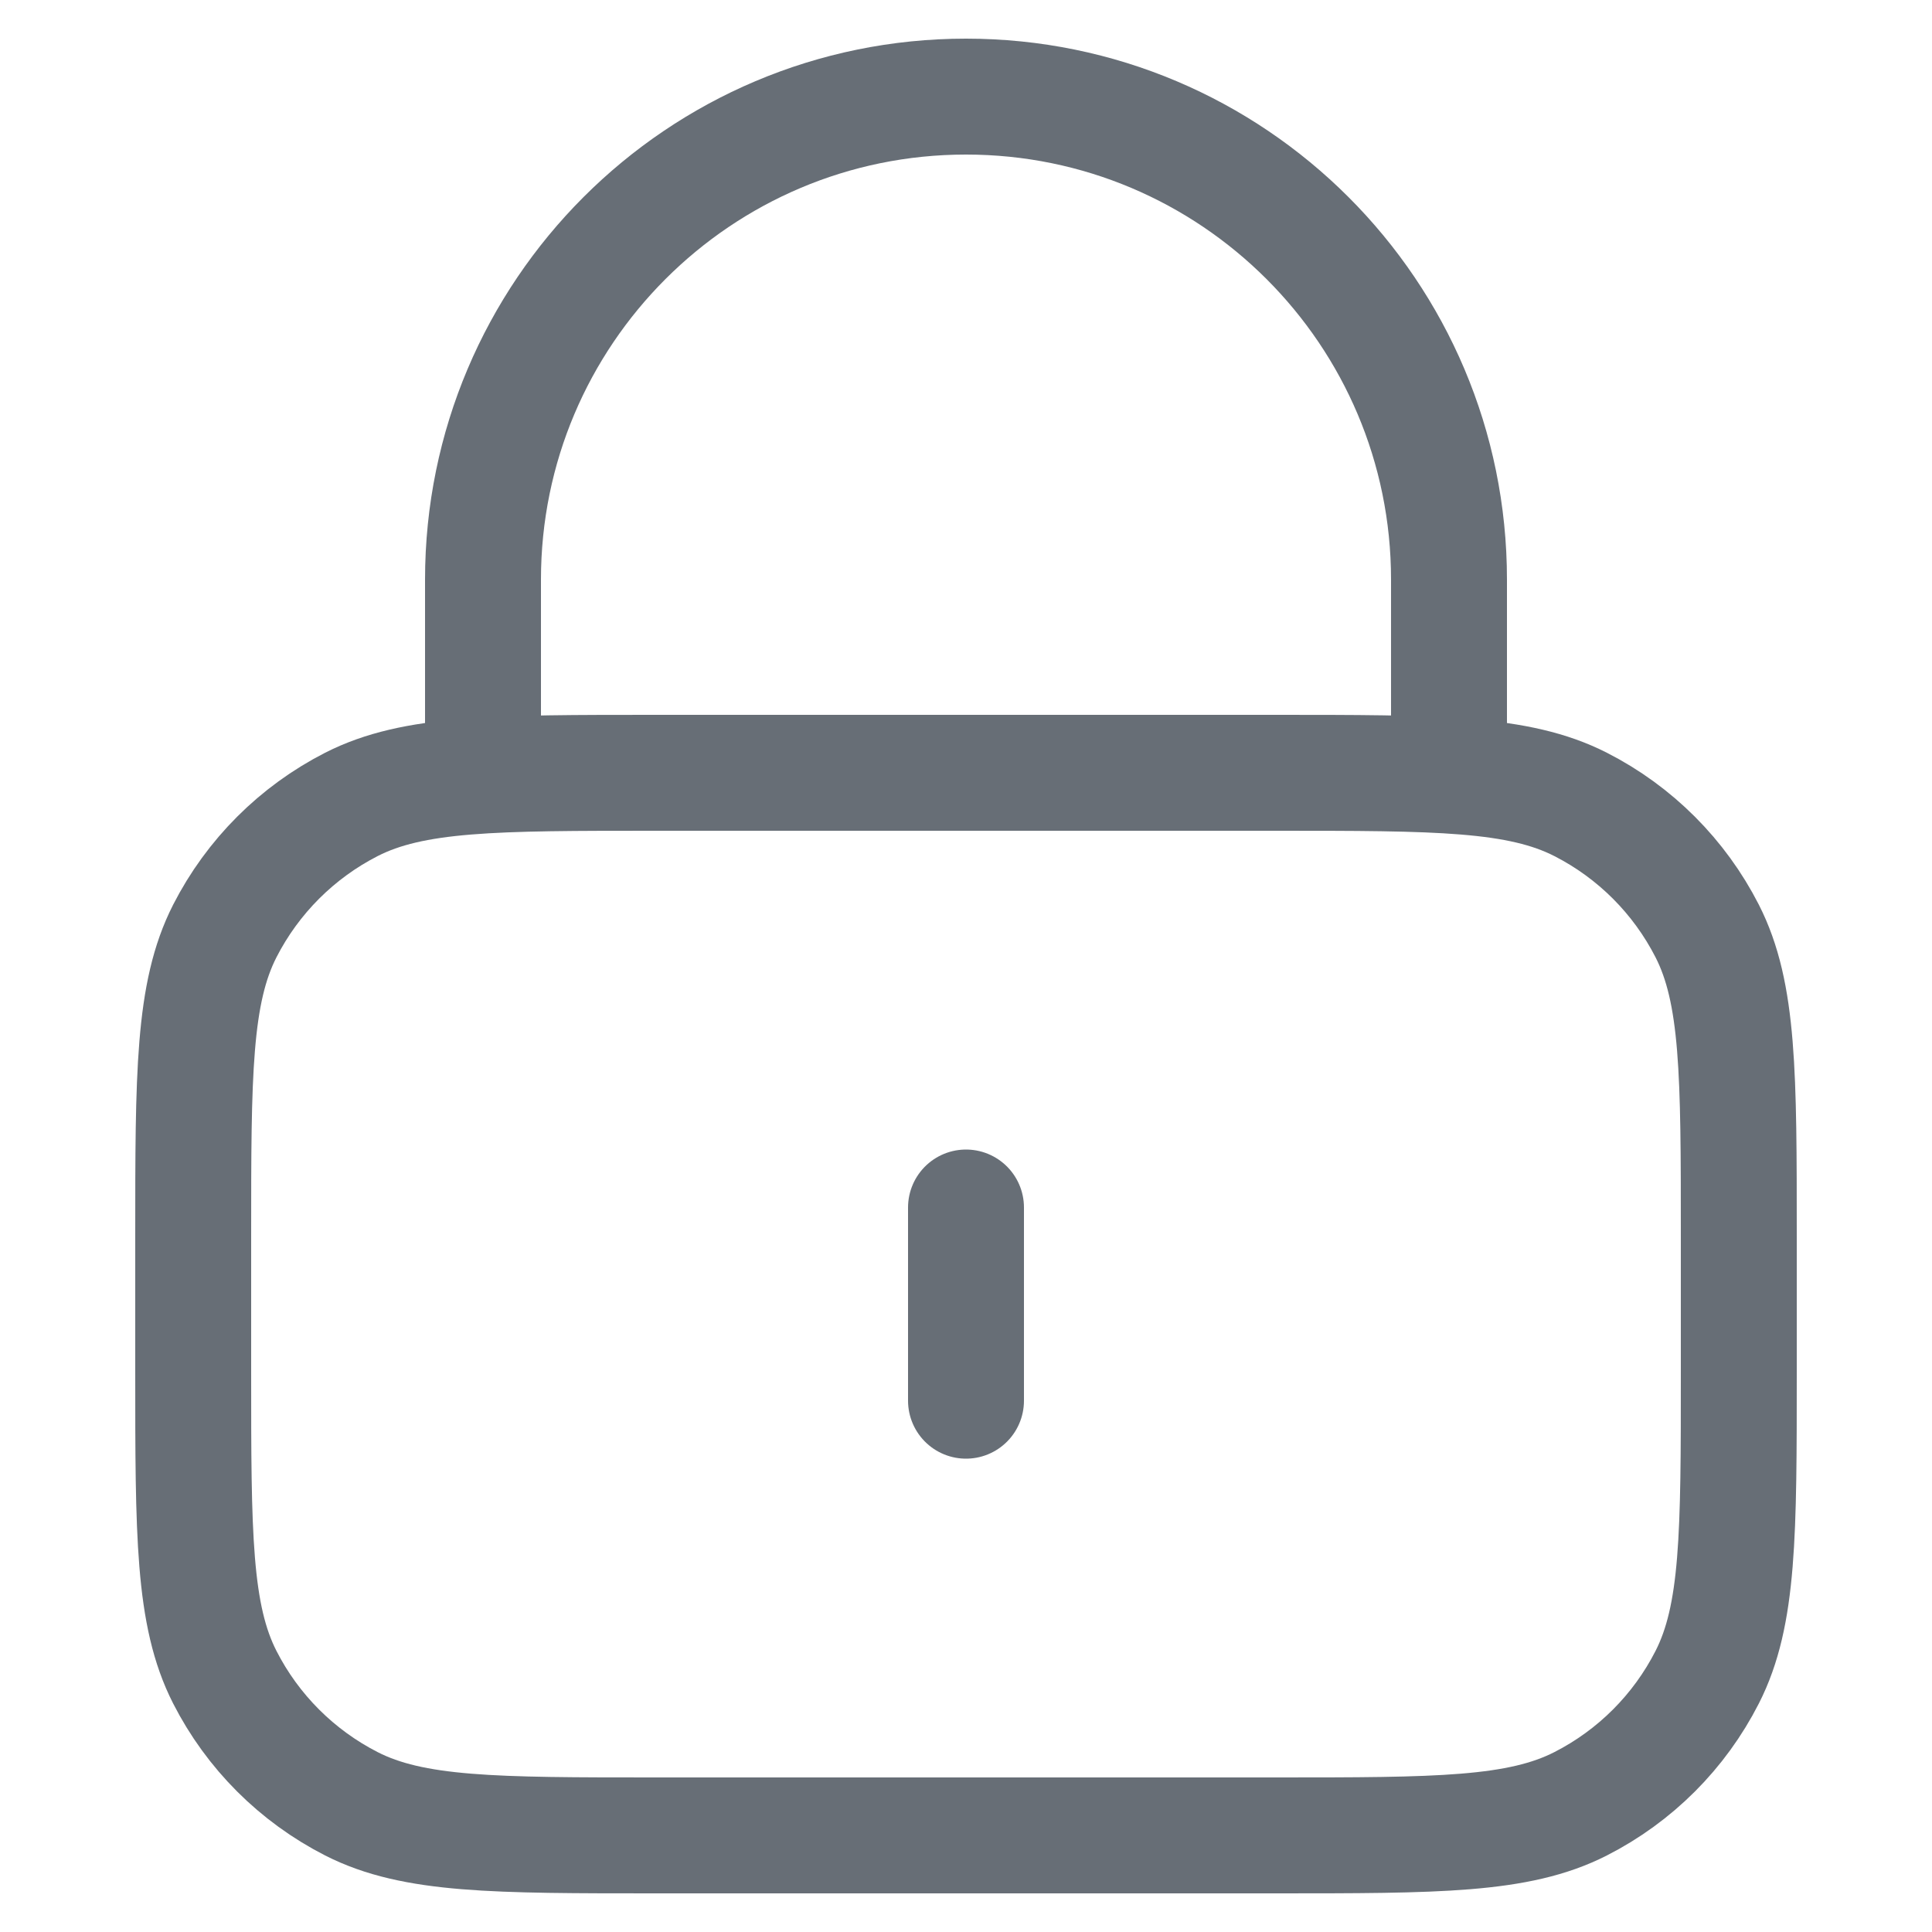 <svg width="20" height="20" viewBox="0 0 20 20" fill="none" xmlns="http://www.w3.org/2000/svg">
<path d="M15 8V6C15 3.239 12.761 1 10 1C7.239 1 5 3.239 5 6V8M10 12.5V14.5M6.8 19H13.2C14.88 19 15.72 19 16.362 18.673C16.927 18.385 17.385 17.927 17.673 17.362C18 16.72 18 15.88 18 14.2V12.8C18 11.12 18 10.28 17.673 9.638C17.385 9.074 16.927 8.615 16.362 8.327C15.72 8 14.88 8 13.2 8H6.8C5.12 8 4.28 8 3.638 8.327C3.074 8.615 2.615 9.074 2.327 9.638C2 10.28 2 11.12 2 12.8V14.2C2 15.88 2 16.72 2.327 17.362C2.615 17.927 3.074 18.385 3.638 18.673C4.28 19 5.12 19 6.8 19Z" stroke="#676E76" stroke-width="1.2" stroke-linecap="round" stroke-linejoin="round"/>
</svg>
